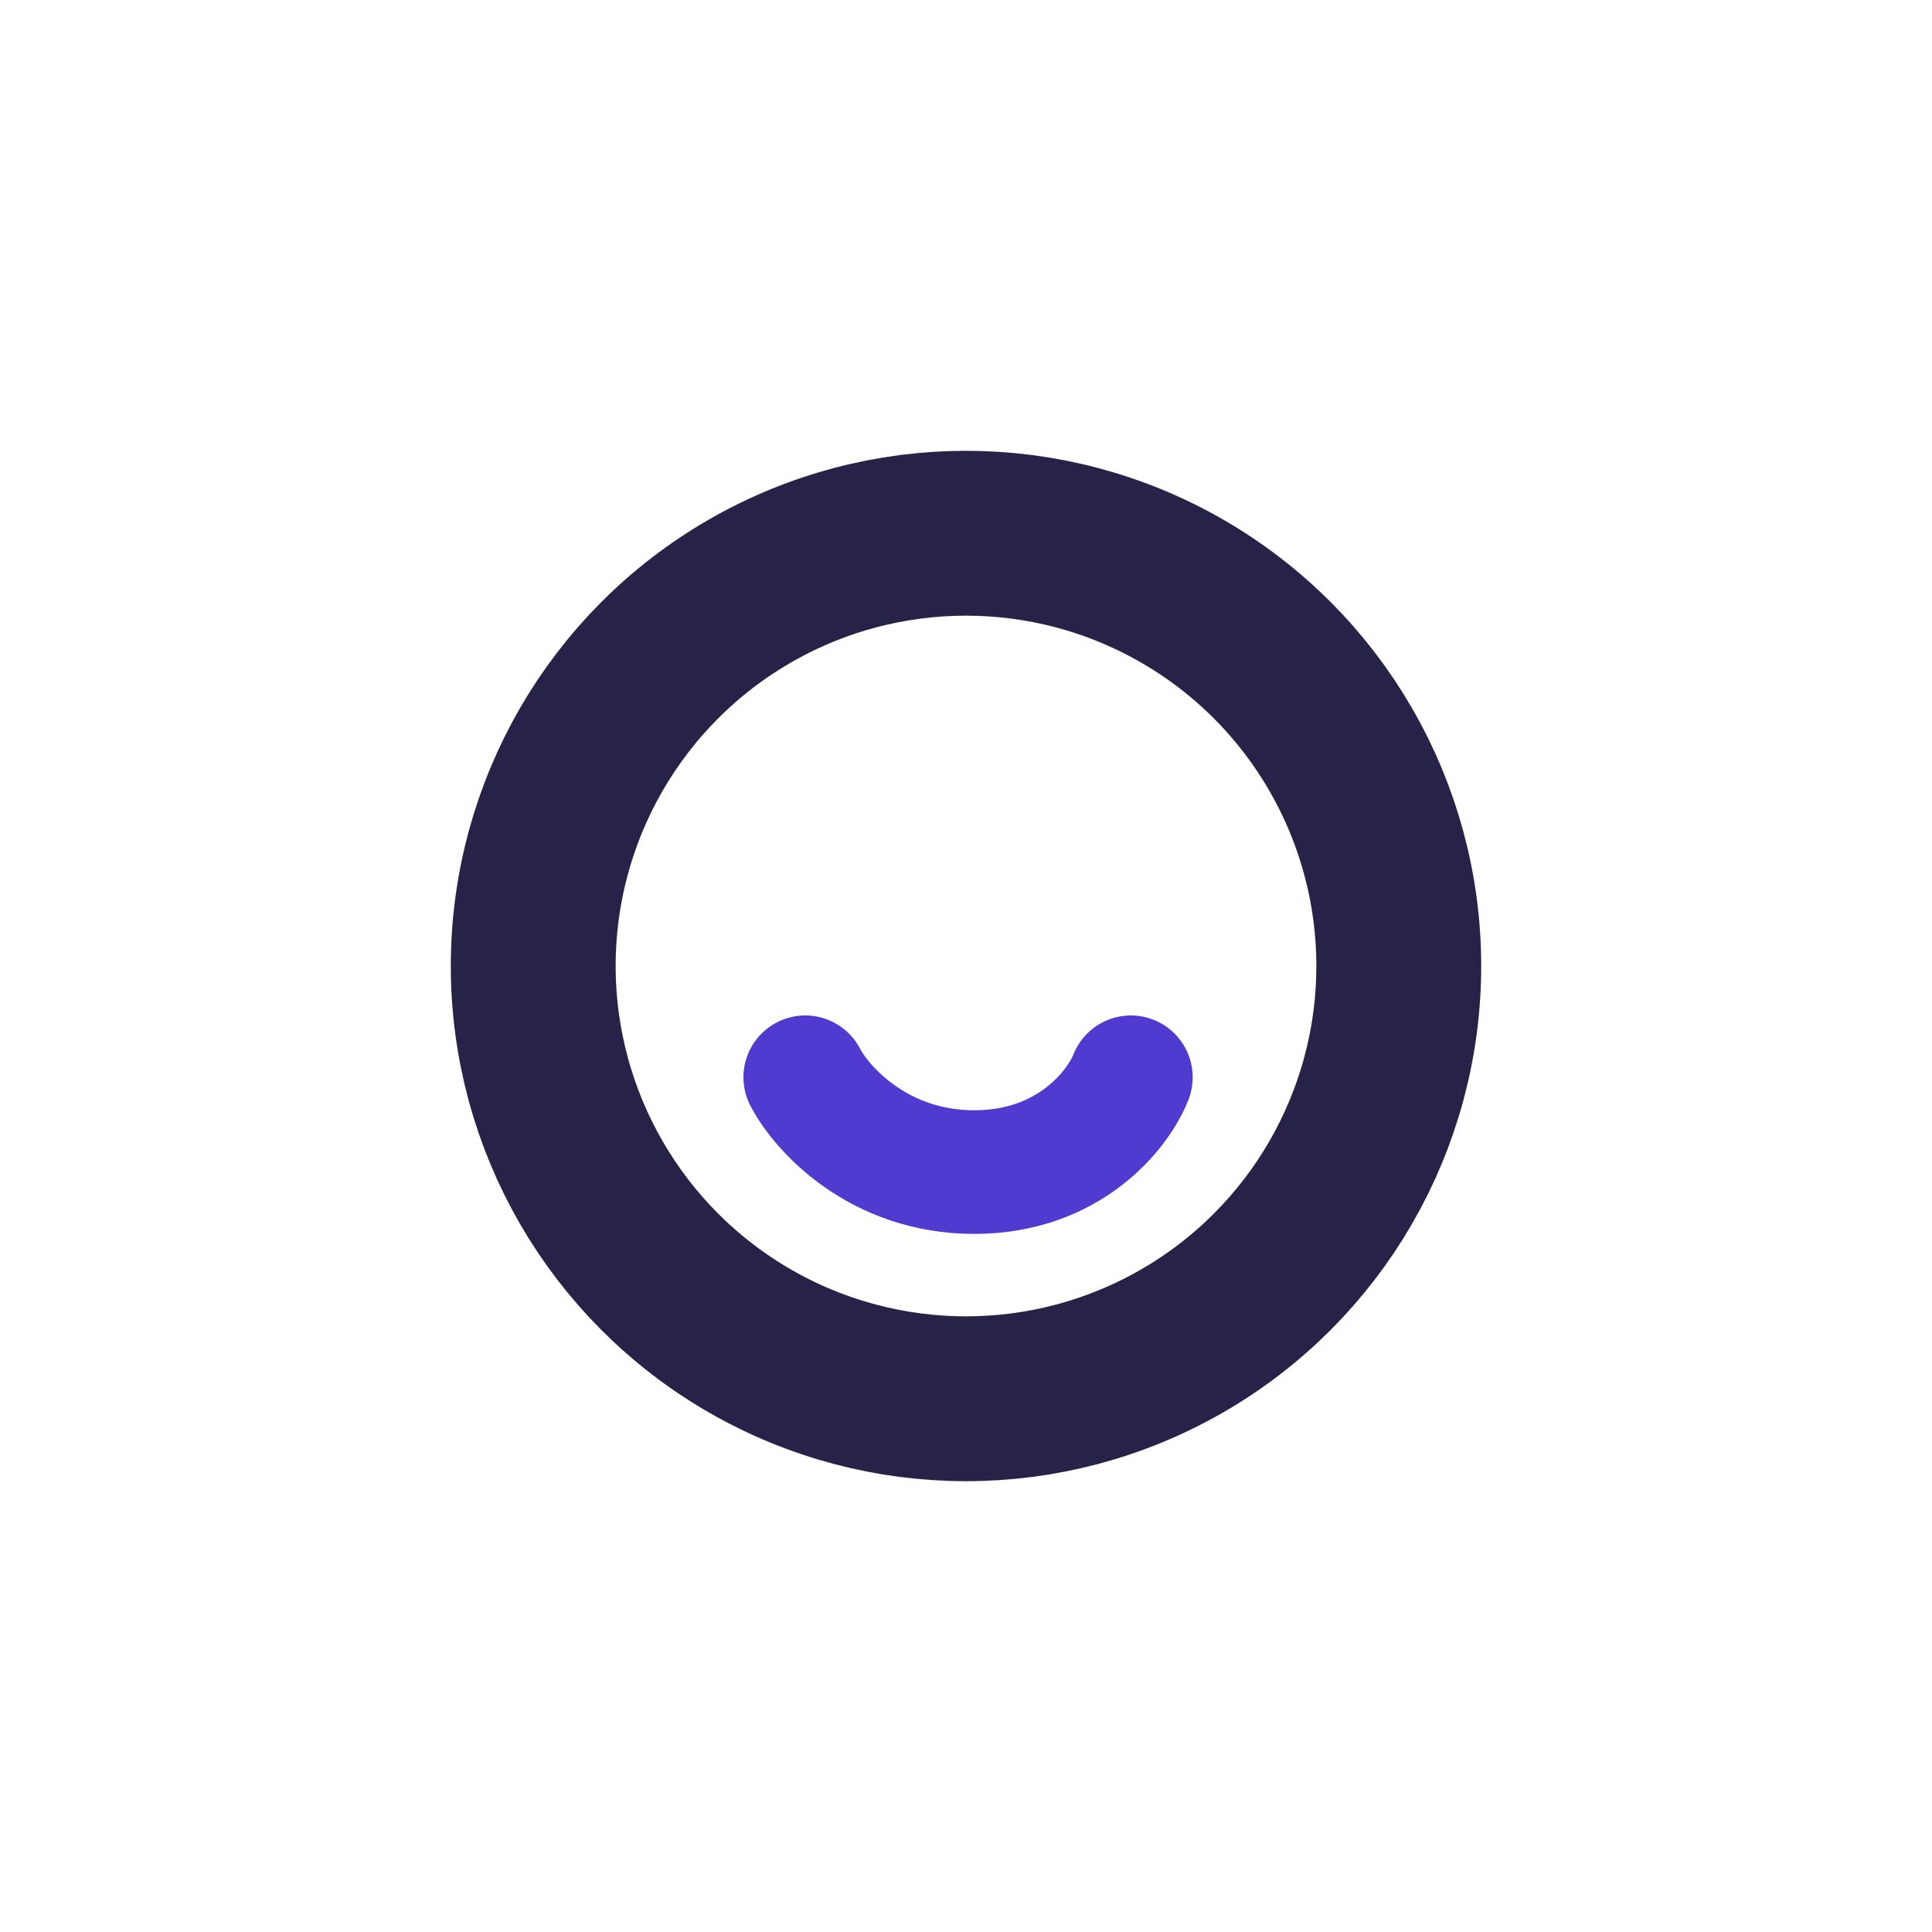 <svg width="150" height="150" viewBox="0 0 150 150" fill="none" xmlns="http://www.w3.org/2000/svg">
<g clip-path="url(#clip0_69_459)">
<circle cx="75" cy="75" r="33.6" stroke="#272247" stroke-width="12.8"/>
<path d="M62.52 83.64C63.8 86.093 68.216 91 75.64 91C83.064 91 86.84 86.093 87.8 83.64" stroke="#4F3BD0" stroke-width="9.6" stroke-linecap="round"/>
</g>
<defs>
<clipPath id="clip0_69_459">
<rect width="80" height="80" fill="white" transform="translate(35 35)"/>
</clipPath>
</defs>
</svg>
